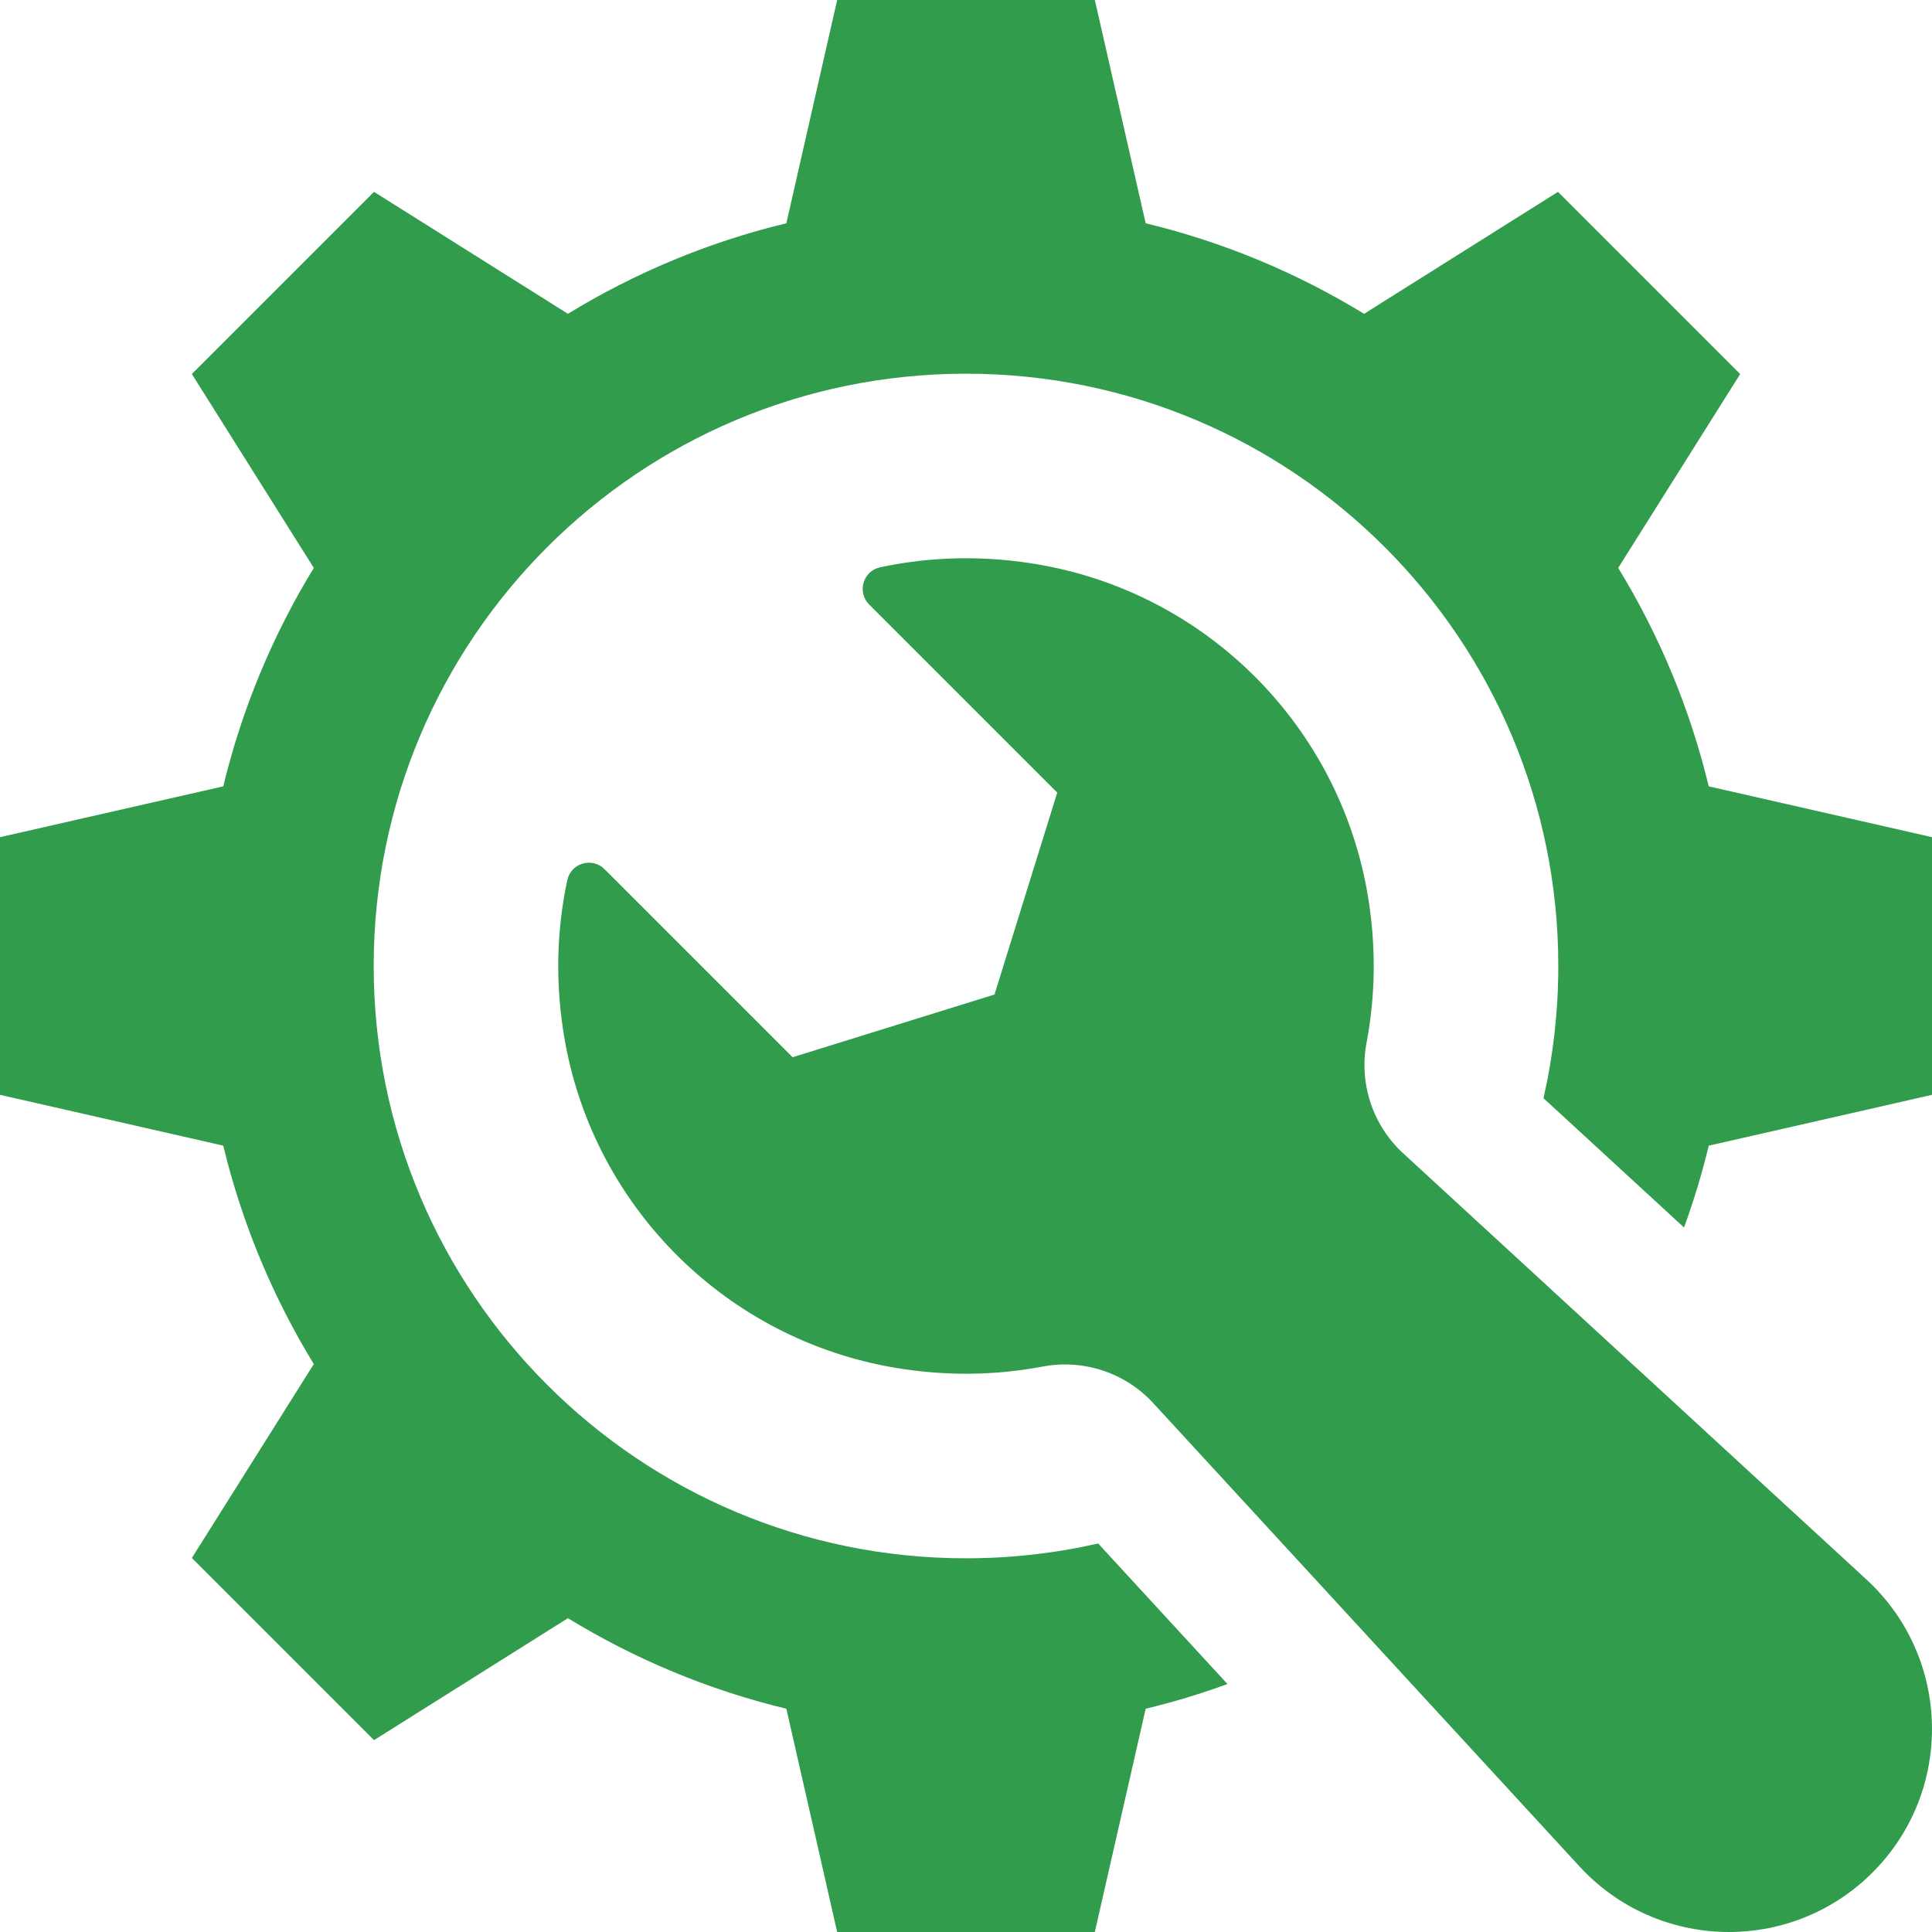 <svg width="66" height="66" viewBox="0 0 66 66" fill="none" xmlns="http://www.w3.org/2000/svg">
<path d="M37.515 52.728C36.063 53.059 34.552 53.234 33 53.234C21.825 53.234 12.766 44.175 12.766 33C12.766 21.825 21.825 12.766 33 12.766C44.175 12.766 53.234 21.825 53.234 33C53.234 34.552 53.059 36.063 52.728 37.516L57.529 41.933C57.861 41.024 58.143 40.091 58.373 39.138L66 37.401V28.599L58.373 26.863C57.729 24.192 56.675 21.681 55.28 19.401L59.447 12.778L53.223 6.554L46.599 10.721C44.319 9.326 41.808 8.271 39.138 7.628L37.401 0H28.599L26.863 7.627C24.192 8.271 21.681 9.326 19.401 10.72L12.777 6.554L6.554 12.777L10.72 19.401C9.326 21.681 8.271 24.192 7.627 26.863L0 28.599V37.401L7.627 39.137C8.271 41.808 9.326 44.319 10.72 46.599L6.554 53.223L12.777 59.446L19.401 55.28C21.681 56.674 24.192 57.729 26.863 58.373L28.599 66H37.401L39.138 58.373C40.091 58.143 41.023 57.861 41.932 57.529L37.515 52.728V52.728Z" fill="#309C4C"/>
<path d="M63.745 53.944L47.948 39.411C47.94 39.404 47.933 39.398 47.926 39.391C46.888 38.432 46.42 37.004 46.684 35.616C46.987 34.018 47.018 32.323 46.725 30.581C45.761 24.855 41.296 20.33 35.58 19.303C33.666 18.959 31.806 19.007 30.067 19.38C29.483 19.505 29.27 20.228 29.692 20.651L36.117 27.076L33.974 33.974L27.076 36.117L20.651 29.692C20.228 29.27 19.505 29.483 19.38 30.067C19.007 31.807 18.959 33.666 19.302 35.58C20.329 41.296 24.854 45.761 30.581 46.725C32.322 47.018 34.017 46.987 35.616 46.684C37.004 46.42 38.432 46.888 39.39 47.926C39.397 47.933 39.404 47.94 39.41 47.948L53.944 63.745C56.611 66.661 61.173 66.763 63.968 63.968C66.762 61.173 66.661 56.612 63.745 53.944L63.745 53.944Z" fill="#309C4C"/>
</svg>
